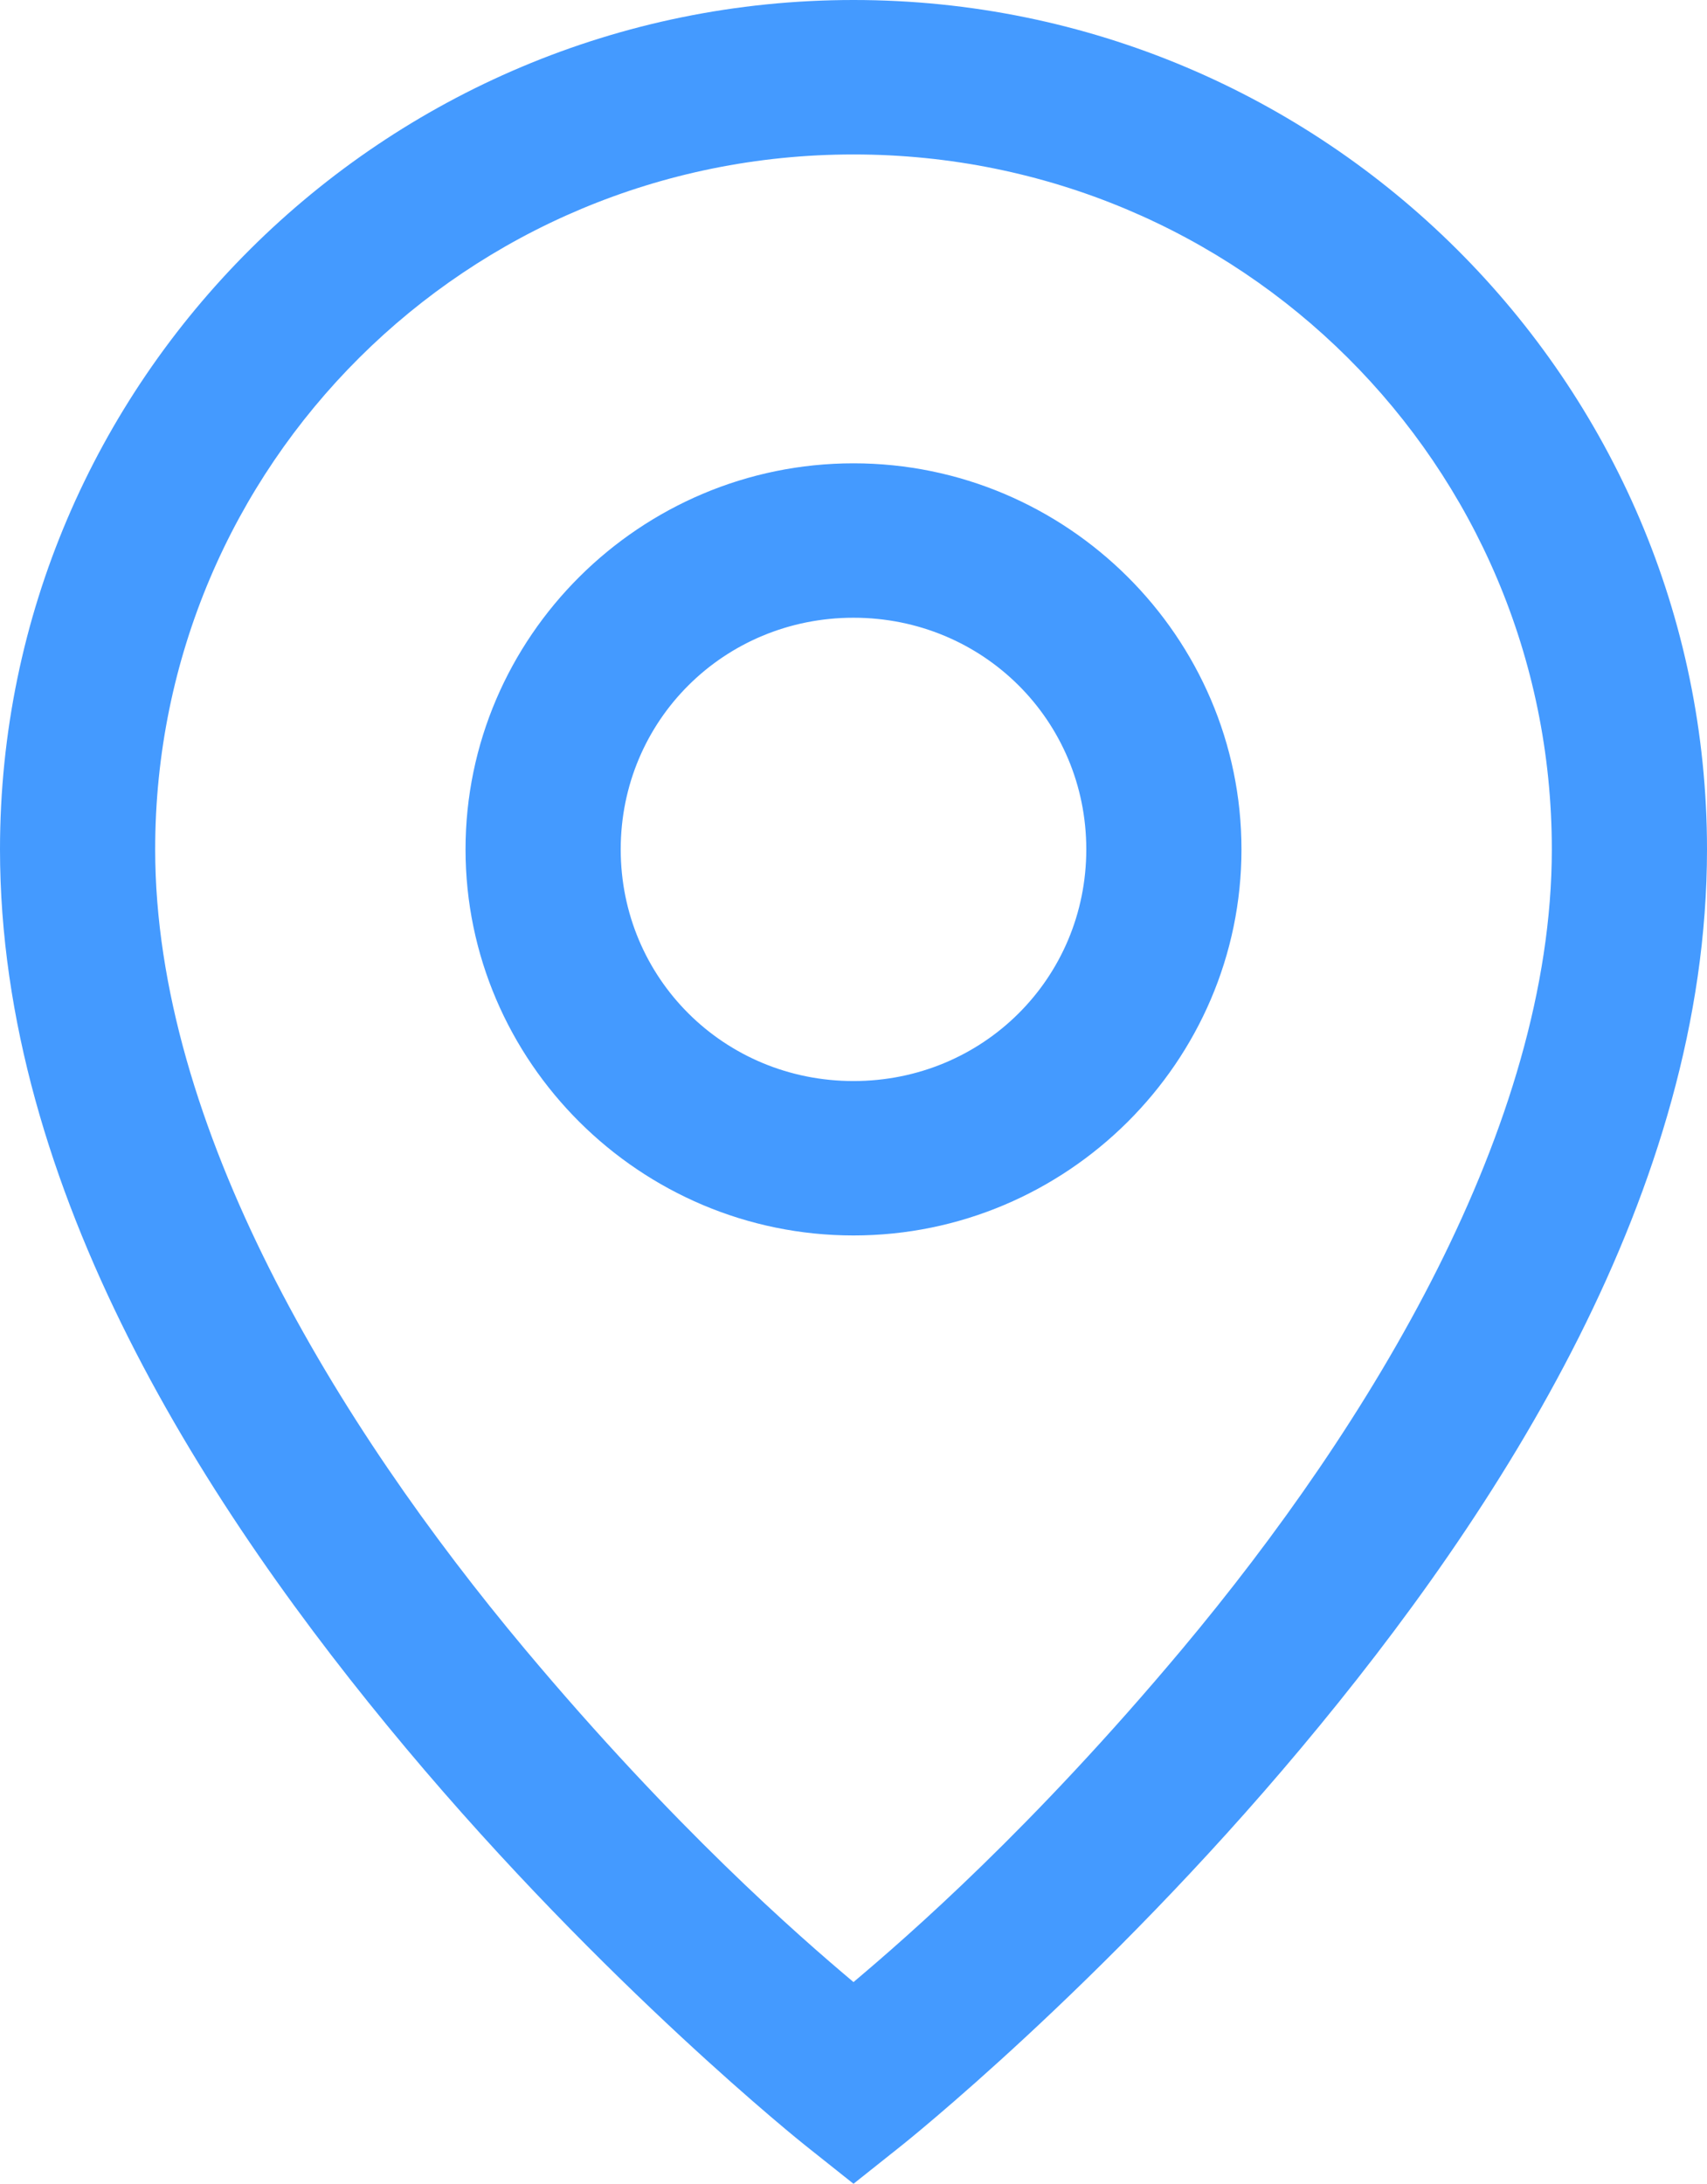 <?xml version="1.0" encoding="UTF-8"?>
<svg width="43px" height="55px" viewBox="0 0 43 55" version="1.1" xmlns="http://www.w3.org/2000/svg" xmlns:xlink="http://www.w3.org/1999/xlink">
    <!-- Generator: Sketch 53.2 (72643) - https://sketchapp.com -->
    <title>Fill 1</title>
    <desc>Created with Sketch.</desc>
    <g id="Active" stroke="none" stroke-width="1" fill="none" fill-rule="evenodd">
        <g id="Style-Guide" transform="translate(-640, -1894)" fill="#449AFF">
            <path d="M661.5,1894 C649.648,1894 640,1903.6 640,1915.392 C640,1923.981 645.204,1932.032 650.227,1938.029 C655.251,1944.027 660.278,1948.028 660.278,1948.028 L661.5,1949 L662.722,1948.028 C662.722,1948.028 667.75,1944.029 672.773,1938.029 C677.796,1932.032 683,1923.981 683,1915.392 C683,1903.6 673.352,1894 661.5,1894 L661.5,1894 Z M661.5,1897.89 C671.238,1897.89 679.091,1905.703 679.091,1915.392 C679.091,1922.362 674.522,1929.869 669.773,1935.54 C666.001,1940.042 662.893,1942.745 661.5,1943.92 C660.107,1942.748 657,1940.042 653.227,1935.54 C648.478,1929.869 643.909,1922.362 643.909,1915.392 C643.909,1905.703 651.762,1897.89 661.5,1897.89 Z M661.5,1905.669 C656.125,1905.669 651.727,1910.044 651.727,1915.392 C651.727,1920.74 656.125,1925.116 661.5,1925.116 C666.875,1925.116 671.273,1920.74 671.273,1915.392 C671.273,1910.044 666.875,1905.669 661.5,1905.669 Z M661.5,1909.558 C664.762,1909.558 667.364,1912.147 667.364,1915.392 C667.364,1918.638 664.762,1921.227 661.5,1921.227 C658.238,1921.227 655.636,1918.638 655.636,1915.392 C655.636,1912.147 658.238,1909.558 661.5,1909.558 Z" id="Fill-1"></path>
        </g>
    </g>
</svg>
